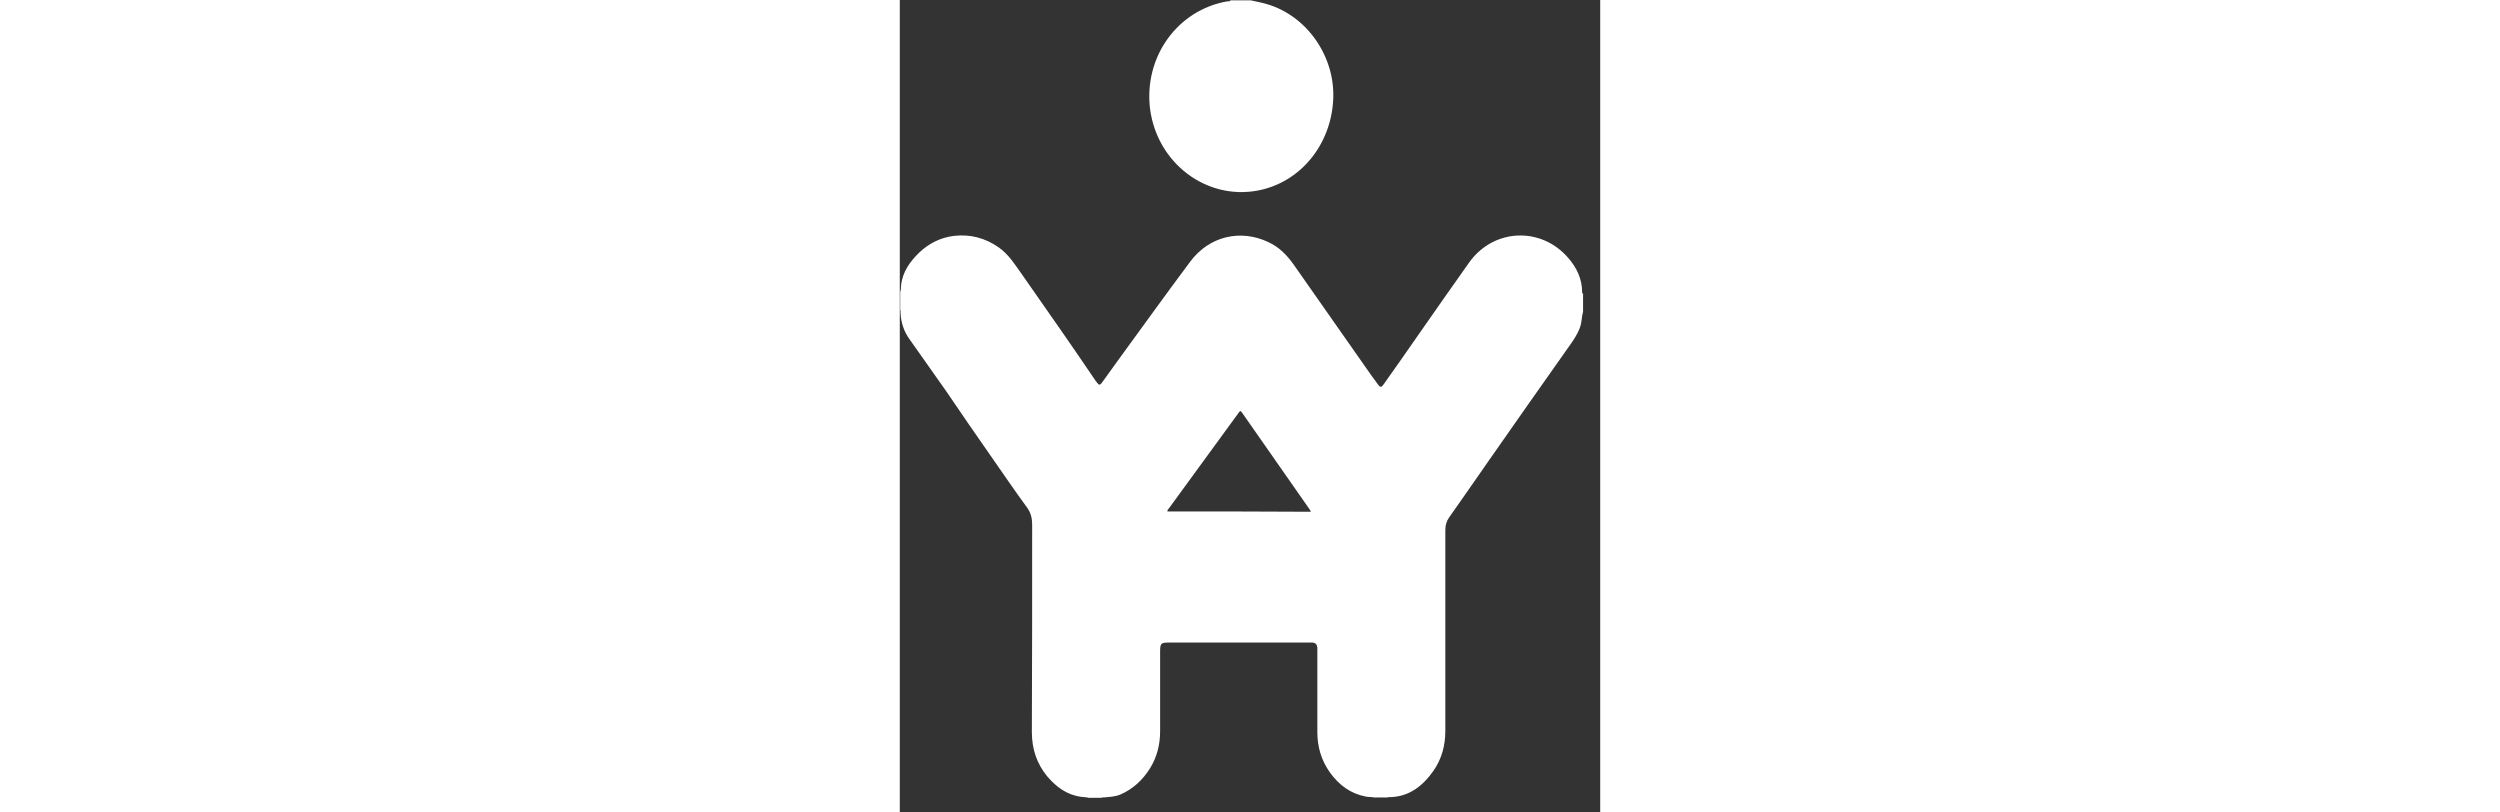 <svg width="200" height="65" viewBox="0 0 25 29" fill="none" xmlns="http://www.w3.org/2000/svg">
<rect x="0" y="0" width="25" height="29" fill="#333333" stroke="none"/>
<path d="M24.355 10.437C24.355 9.95 24.16 9.553 23.855 9.202C22.887 8.08 21.191 8.148 20.32 9.372C19.701 10.244 19.091 11.117 18.483 11.989C18.08 12.567 17.678 13.145 17.275 13.711C17.188 13.836 17.145 13.836 17.058 13.711C16.992 13.621 16.927 13.519 16.851 13.428C15.916 12.102 14.991 10.766 14.056 9.44C13.817 9.1 13.523 8.805 13.142 8.635C12.174 8.182 11.054 8.409 10.358 9.349C9.488 10.516 8.64 11.695 7.781 12.873C7.596 13.133 7.411 13.383 7.226 13.643C7.15 13.757 7.106 13.757 7.03 13.643C7.019 13.621 6.998 13.609 6.987 13.587C6.127 12.318 5.247 11.06 4.366 9.802C4.115 9.451 3.887 9.077 3.528 8.828C3.039 8.488 2.506 8.352 1.929 8.42C1.462 8.477 1.048 8.681 0.7 9.009C0.374 9.327 0.102 9.689 0.048 10.176C0.037 10.256 0.048 10.346 0.015 10.426C0.015 10.641 0.015 10.856 0.015 11.071C0.037 11.094 0.026 11.117 0.026 11.139C0.037 11.502 0.146 11.831 0.352 12.114C0.787 12.726 1.212 13.338 1.647 13.949C2.19 14.754 2.734 15.536 3.278 16.317C3.691 16.907 4.105 17.518 4.529 18.096C4.681 18.3 4.725 18.493 4.725 18.731C4.725 21.201 4.725 23.671 4.714 26.129C4.714 26.73 4.888 27.251 5.257 27.704C5.584 28.089 5.964 28.373 6.476 28.441C6.563 28.452 6.65 28.452 6.747 28.475C6.78 28.475 6.824 28.475 6.856 28.475C6.943 28.475 7.041 28.475 7.128 28.475C7.15 28.475 7.182 28.475 7.204 28.475C7.226 28.452 7.259 28.463 7.28 28.463C7.476 28.441 7.672 28.441 7.868 28.361C8.314 28.169 8.662 27.851 8.933 27.421C9.184 27.013 9.292 26.571 9.292 26.095C9.292 25.155 9.292 24.214 9.292 23.274C9.292 22.957 9.314 22.934 9.619 22.934C11.272 22.934 12.925 22.934 14.578 22.934C14.632 22.934 14.676 22.934 14.73 22.934C14.839 22.945 14.893 23.002 14.904 23.115C14.904 23.172 14.904 23.229 14.904 23.285C14.904 24.237 14.904 25.177 14.904 26.129C14.904 26.662 15.046 27.138 15.35 27.568C15.677 28.021 16.09 28.327 16.623 28.429C16.721 28.452 16.829 28.441 16.927 28.463C16.96 28.463 17.003 28.463 17.036 28.463C17.123 28.463 17.221 28.463 17.308 28.463C17.34 28.463 17.384 28.463 17.417 28.463C17.438 28.441 17.46 28.452 17.482 28.452C18.167 28.441 18.657 28.067 19.048 27.512C19.342 27.092 19.472 26.605 19.472 26.095C19.472 23.705 19.472 21.314 19.472 18.912C19.472 18.742 19.516 18.595 19.614 18.459C20.081 17.802 20.538 17.133 21.006 16.465C21.952 15.116 22.898 13.757 23.855 12.409C24.018 12.182 24.181 11.955 24.279 11.683C24.345 11.502 24.334 11.309 24.388 11.128C24.388 10.913 24.388 10.698 24.388 10.482C24.355 10.471 24.355 10.46 24.355 10.437ZM9.553 18.255C9.543 18.198 9.586 18.175 9.608 18.142C10.434 17.009 11.261 15.875 12.088 14.742C12.131 14.686 12.153 14.629 12.218 14.731C13.023 15.887 13.828 17.031 14.632 18.187C14.643 18.209 14.654 18.221 14.676 18.266C12.958 18.255 11.25 18.255 9.553 18.255Z" fill="white"/>
<path d="M12.783 6.8C14.284 6.516 15.394 5.179 15.47 3.548C15.546 2.018 14.534 0.568 13.11 0.149C12.925 0.092 12.729 0.058 12.533 0.013C12.511 0.013 12.479 0.013 12.457 0.013C12.403 0.013 12.348 0.013 12.294 0.013C12.131 0.013 11.968 0.013 11.805 0.013C11.783 0.058 11.729 0.047 11.696 0.047C9.912 0.353 8.705 2.03 8.933 3.888C9.183 5.814 10.934 7.151 12.783 6.8Z" fill="white"/>
</svg>
